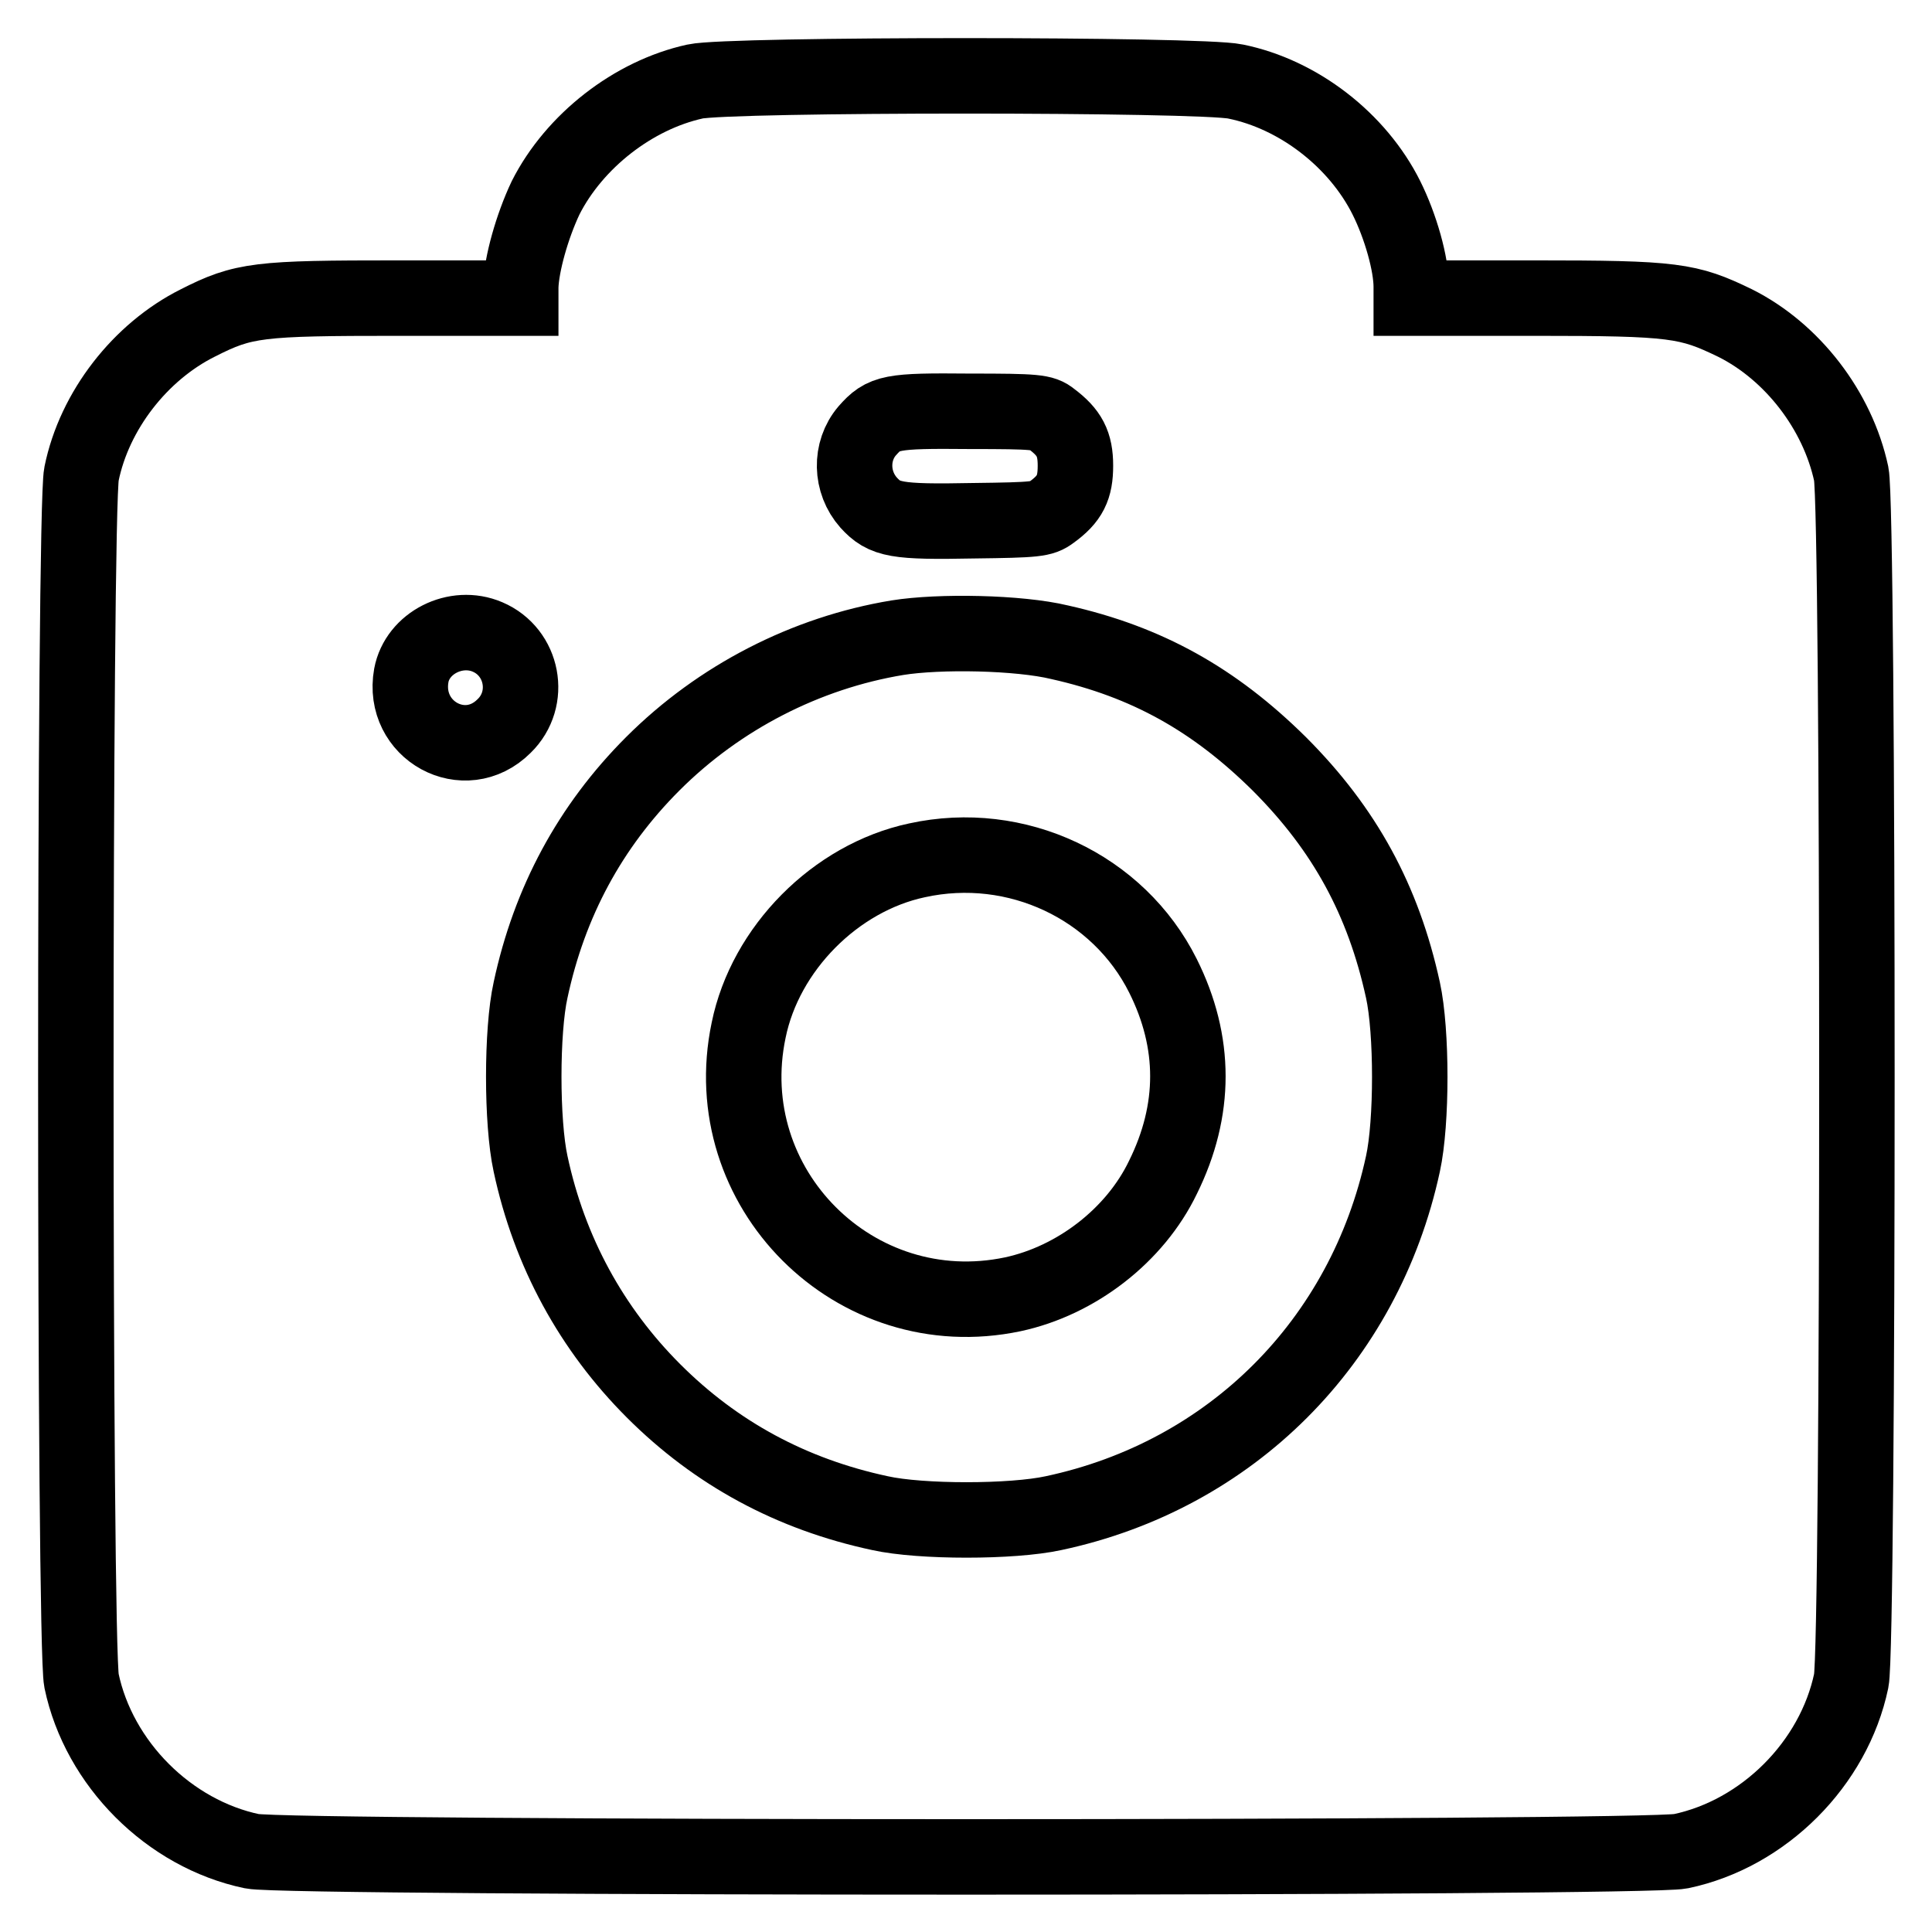 <?xml version="1.0" encoding="utf-8"?>
<!-- Svg Vector Icons : http://www.onlinewebfonts.com/icon -->
<!DOCTYPE svg PUBLIC "-//W3C//DTD SVG 1.1//EN" "http://www.w3.org/Graphics/SVG/1.1/DTD/svg11.dtd">
<svg version="1.1" xmlns="http://www.w3.org/2000/svg" xmlns:xlink="http://www.w3.org/1999/xlink" x="0px" y="0px" viewBox="0 0 256 256" enable-background="new 0 0 256 256" xml:space="preserve">
<g><g><g><path stroke-width="10" fill-opacity="0" stroke="#000000"  d="M92.1,10.8c-8.2,1.8-16,7.9-19.8,15.4C70.5,30,69.1,35,69,38v1.5H52.8c-18.6,0-20.5,0.2-26.6,3.3c-7.6,3.8-13.7,11.6-15.4,20c-1,4.8-1,155,0,159.9c2.3,11,11.6,20.3,22.6,22.6c4.8,1,184.5,1,189.3,0c11-2.3,20.3-11.6,22.6-22.6c1-4.8,1-155,0-159.9c-1.8-8.4-7.8-16.2-15.4-20c-6.2-3-8-3.3-26.6-3.3H187V38c0-3-1.4-8-3.3-11.8c-3.8-7.6-11.6-13.7-20-15.4C159.1,9.8,96.6,9.8,92.1,10.8z M139.3,55.5c2.4,1.8,3.2,3.3,3.2,6.2s-0.7,4.4-3.2,6.2c-1.2,0.9-2,1-10.3,1.1c-10.3,0.2-11.8-0.1-13.9-2.4c-2.4-2.7-2.5-6.8-0.2-9.5c2.2-2.5,3.1-2.7,13.6-2.6C137.3,54.5,138.2,54.6,139.3,55.5z M64.6,84.4c4.7,2,5.9,8.2,2.2,11.8c-5.2,5.2-13.6,0.6-12.3-6.7C55.3,85.2,60.4,82.6,64.6,84.4z M140.4,85.1c11.6,2.6,20.5,7.6,29.1,16.1c8.7,8.7,13.8,18.1,16.4,30c1.2,5.5,1.2,17.5,0,23c-5.1,23.6-22.8,41.3-46.3,46.3c-5.5,1.2-17.6,1.2-23,0c-11.7-2.5-21.7-7.9-30-16.2c-8.2-8.2-13.8-18.4-16.3-30.1c-1.2-5.5-1.2-17.6,0-23c2.5-11.7,7.9-21.7,16.2-30c8.8-8.8,20.3-14.7,32.4-16.7C124.5,83.6,135,83.8,140.4,85.1z"/><path stroke-width="10" fill-opacity="0" stroke="#000000"  d="M121.5,114c-10.8,2.3-20.1,11.7-22.3,22.5c-4.4,20.9,14.1,39.4,35,35c8.4-1.8,16.2-7.8,19.9-15.5c4.4-8.9,4.4-17.9,0-26.7C148.2,117.5,134.7,111.1,121.5,114z"/></g></g></g>
</svg>